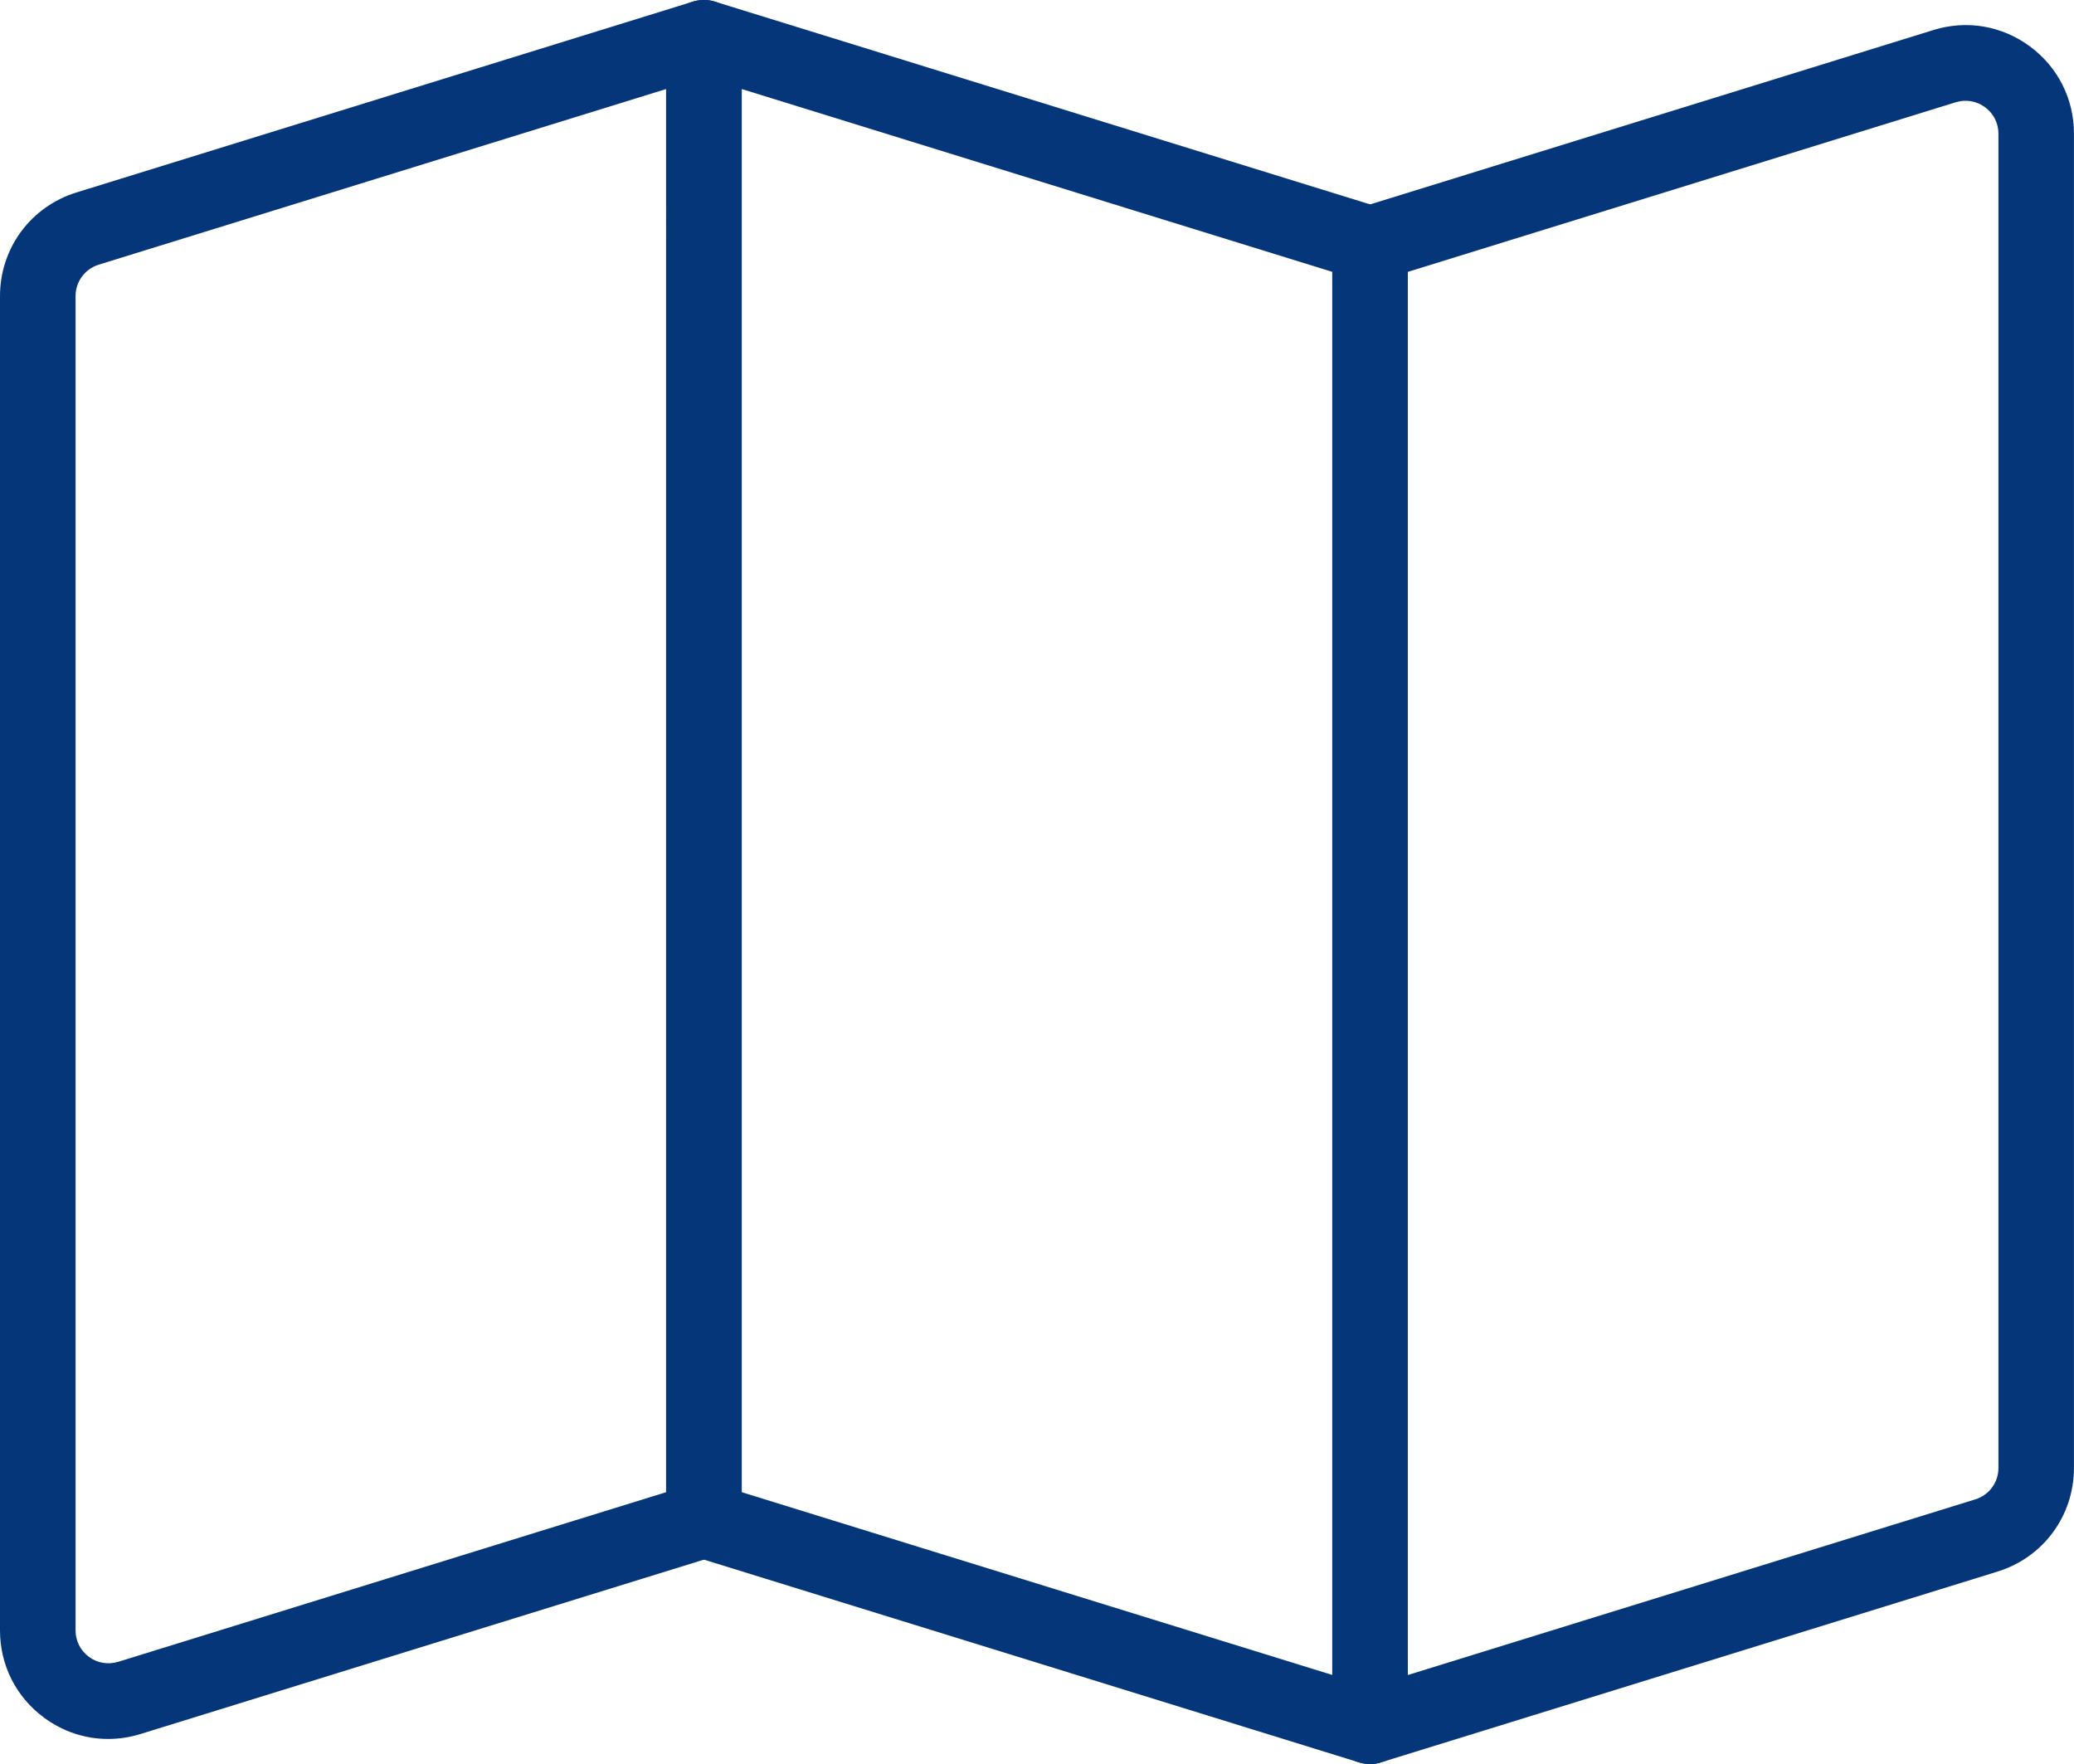   <svg xmlns="http://www.w3.org/2000/svg" x="0px" y="0px" viewBox="0 0 41.17 35.012" style="vertical-align: middle; max-width: 100%; width: 100%;" width="100%">
   <g>
    <g>
     <path d="M2.146,34.514c-0.452,0-0.894-0.144-1.271-0.422C0.319,33.682,0,33.05,0,32.359V5.877    C0,4.927,0.609,4.101,1.517,3.82l12.235-3.787c0.228-0.071,0.474-0.028,0.667,0.113c0.192,0.141,0.305,0.365,0.305,0.604V30.17    c0,0.329-0.215,0.619-0.529,0.716l-11.406,3.53C2.577,34.482,2.36,34.514,2.146,34.514z M13.223,1.767L1.96,5.253l0,0    C1.685,5.339,1.5,5.589,1.5,5.877v26.482c0,0.209,0.097,0.401,0.266,0.526c0.168,0.123,0.379,0.158,0.58,0.098l10.877-3.367V1.767    z M1.738,4.537h0.01H1.738z" fill="rgb(5,54,121)">
     </path>
    </g>
    <g>
     <path d="M27.196,35.012c-0.074,0-0.149-0.011-0.222-0.034l-13.223-4.092    c-0.314-0.097-0.528-0.388-0.528-0.716V0.75c0-0.238,0.113-0.462,0.305-0.604c0.192-0.141,0.439-0.184,0.667-0.113l13.223,4.092    c0.314,0.097,0.528,0.388,0.528,0.716v29.419c0,0.238-0.113,0.462-0.305,0.604C27.511,34.962,27.354,35.012,27.196,35.012z     M14.723,29.616l11.724,3.628V5.396L14.723,1.767V29.616z" fill="rgb(5,54,121)">
     </path>
    </g>
    <g>
     <path d="M27.196,35.012c-0.158,0-0.314-0.05-0.445-0.146c-0.191-0.141-0.305-0.365-0.305-0.604V4.842    c0-0.329,0.214-0.619,0.528-0.716l11.406-3.53c0.66-0.205,1.357-0.086,1.914,0.324c0.556,0.41,0.875,1.042,0.875,1.732v26.483    c0,0.95-0.609,1.776-1.517,2.057l-12.235,3.786C27.346,35.001,27.271,35.012,27.196,35.012z M27.946,5.396v27.849l11.264-3.486    c0.275-0.085,0.46-0.335,0.46-0.624V2.653c0-0.209-0.097-0.401-0.266-0.525c-0.169-0.125-0.381-0.159-0.58-0.099L27.946,5.396z" fill="rgb(5,54,121)">
     </path>
    </g>
   </g>
  </svg>
